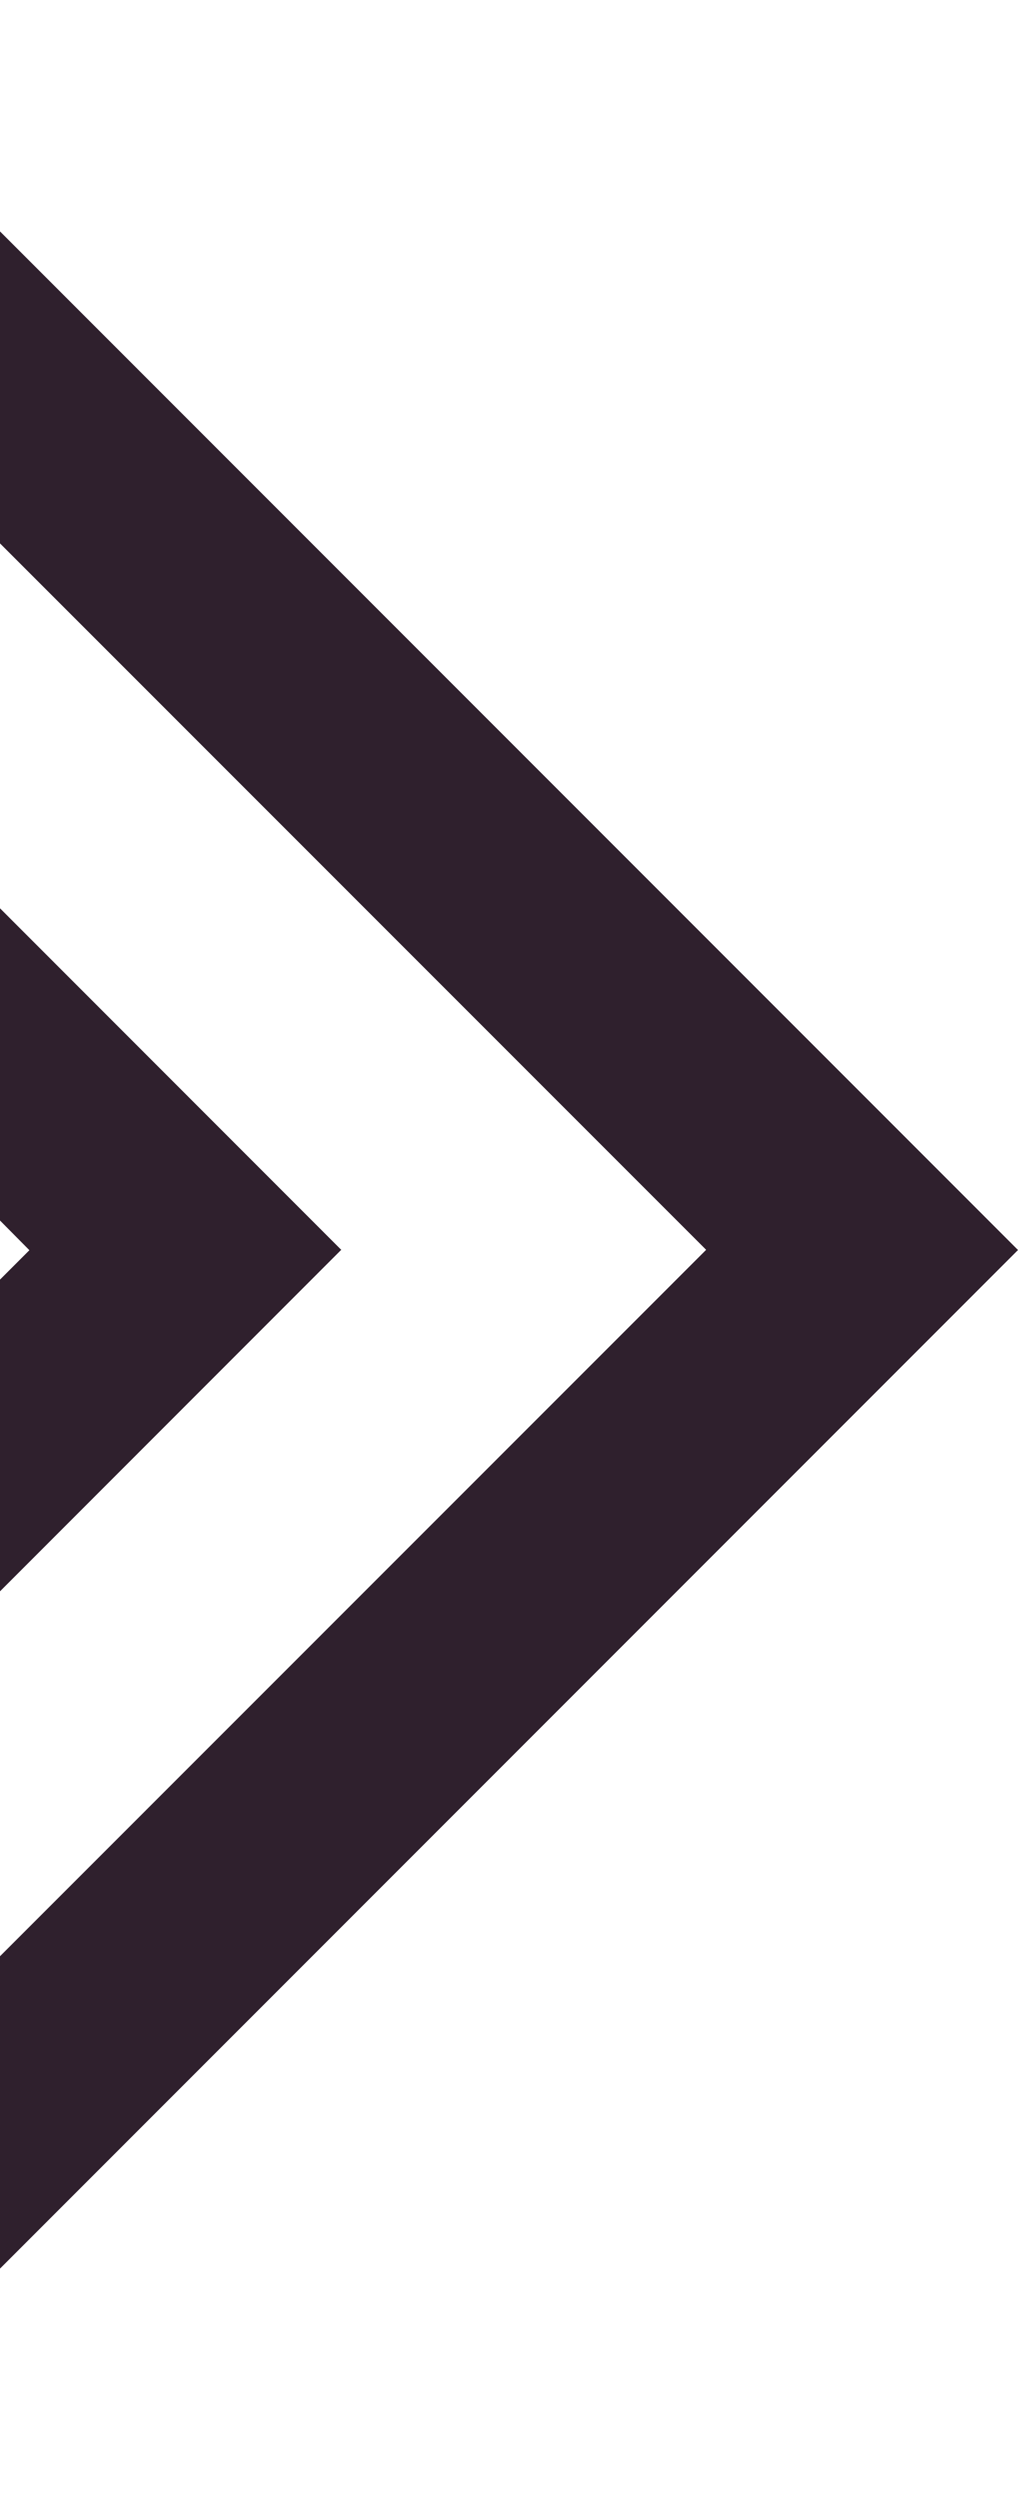 <svg width="134" height="329" viewBox="0 0 134 329" fill="none" xmlns="http://www.w3.org/2000/svg">
<path d="M-30.442 329L134 164.5L-30.442 0L-74.959 44.532L-119.5 0L-139.368 19.9L3.869 164.525L-74.983 243.405L-98.988 219.416L-44.141 164.525L-208.558 0L-373 164.5L-208.558 329L-164.017 284.443L-119.5 329L-99.112 308.605L-242.869 164.5L-164.017 85.645L-140.037 109.634L-194.884 164.525L-30.442 329.025V329ZM44.942 164.5L-54.422 65.076L-30.442 41.063L92.951 164.475L-30.442 287.887L-54.422 263.874L44.942 164.45V164.5ZM-283.942 164.5L-184.553 263.924L-208.558 287.937L-331.927 164.525L-208.558 41.113L-184.553 65.126L-283.942 164.55V164.5ZM-119.5 130.178L-85.19 164.5L-119.5 198.822L-153.835 164.5L-119.5 130.178Z" fill="#2F202D"/>
</svg>
